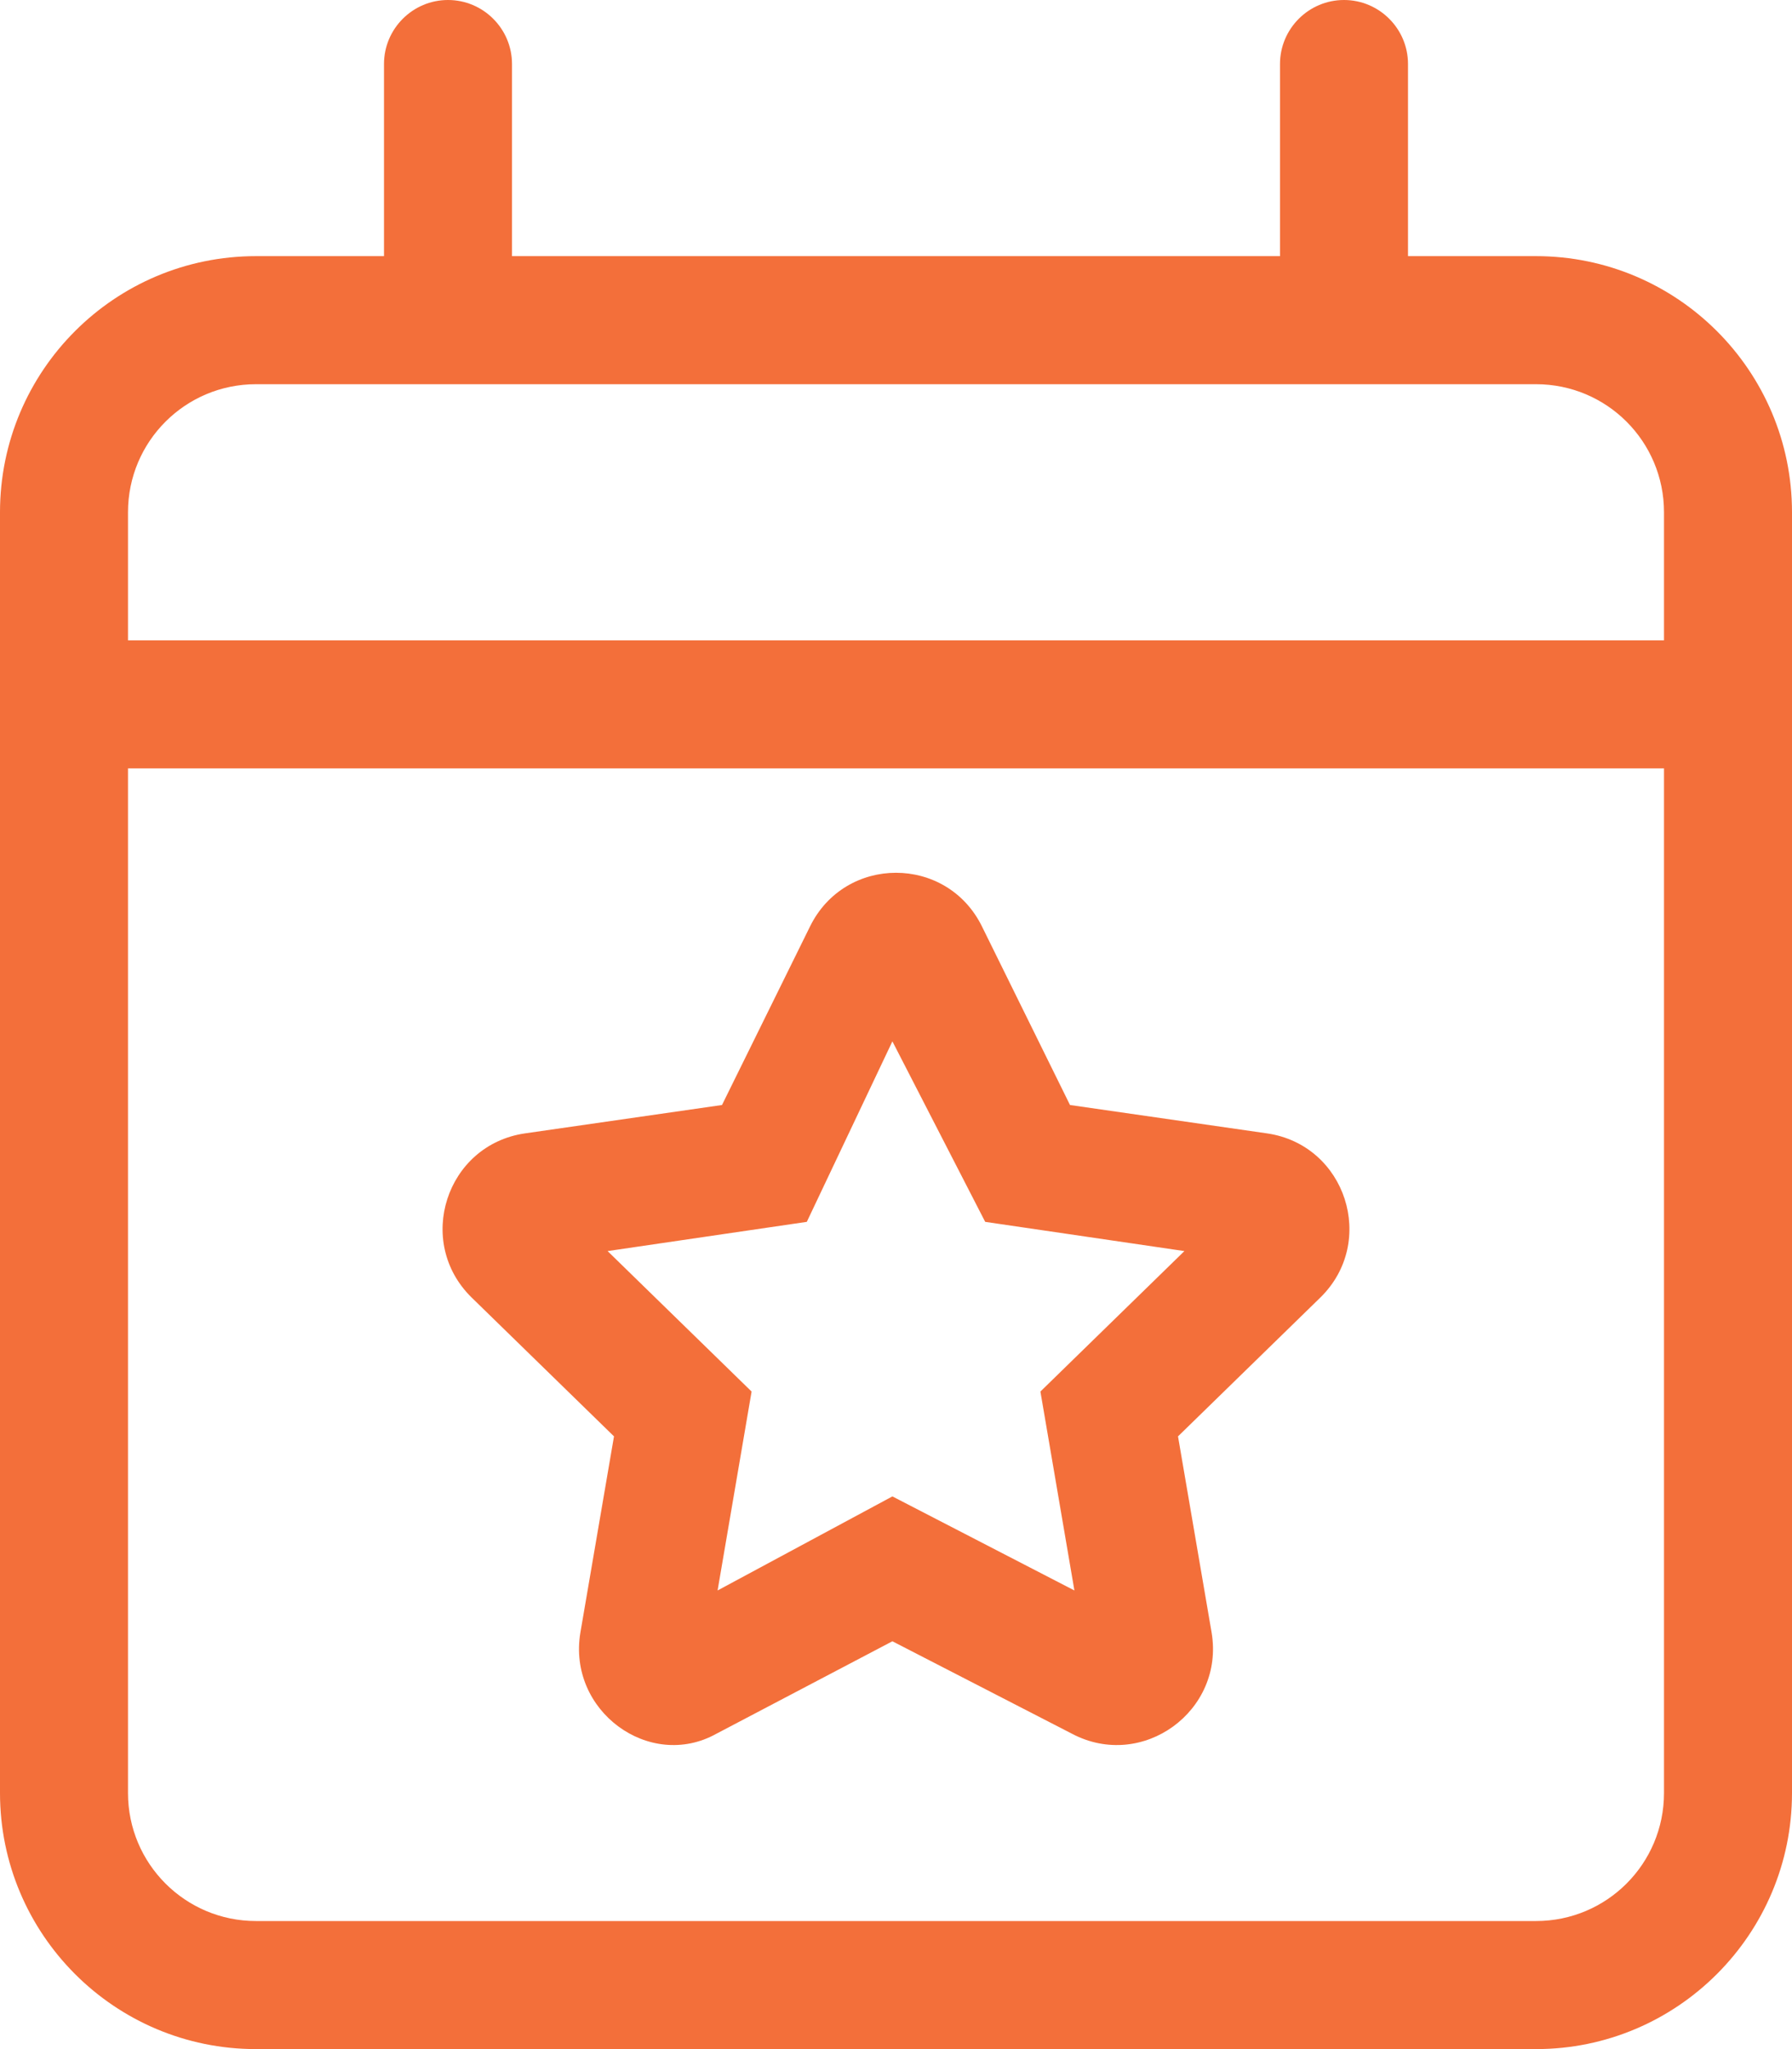 <?xml version="1.0" encoding="UTF-8"?>
<svg xmlns="http://www.w3.org/2000/svg" width="70" height="80" viewBox="0 0 70 80" fill="none">
  <path d="M41.797 43.141L49.5 44.25C52.578 44.703 53.797 48.484 51.578 50.656L46.016 56.078L47.328 63.734C47.844 66.797 44.625 69.141 41.875 67.688L34.859 64.078L27.984 67.688C25.375 69.141 22.156 66.797 22.672 63.734L23.984 56.078L18.422 50.656C16.203 48.484 17.422 44.703 20.5 44.25L28.203 43.141L31.641 36.172C33.016 33.375 36.984 33.375 38.359 36.172L41.797 43.141ZM31.516 47.703L23.734 48.844L29.359 54.328L28.031 62.094L34.859 58.422L41.969 62.094L40.641 54.328L46.266 48.844L38.484 47.703L34.859 40.656L31.516 47.703ZM20 10H50V2.5C50 1.119 51.125 0 52.5 0C53.875 0 55 1.119 55 2.5V10H60C65.516 10 70 14.477 70 20V70C70 75.516 65.516 80 60 80H10C4.477 80 0 75.516 0 70V20C0 14.477 4.477 10 10 10H15V2.5C15 1.119 16.125 0 17.5 0C18.875 0 20 1.119 20 2.5V10ZM5 70C5 72.766 7.239 75 10 75H60C62.766 75 65 72.766 65 70V30H5V70ZM5 20V25H65V20C65 17.234 62.766 15 60 15H10C7.239 15 5 17.234 5 20Z" fill="#F36F3A"></path>
</svg>
